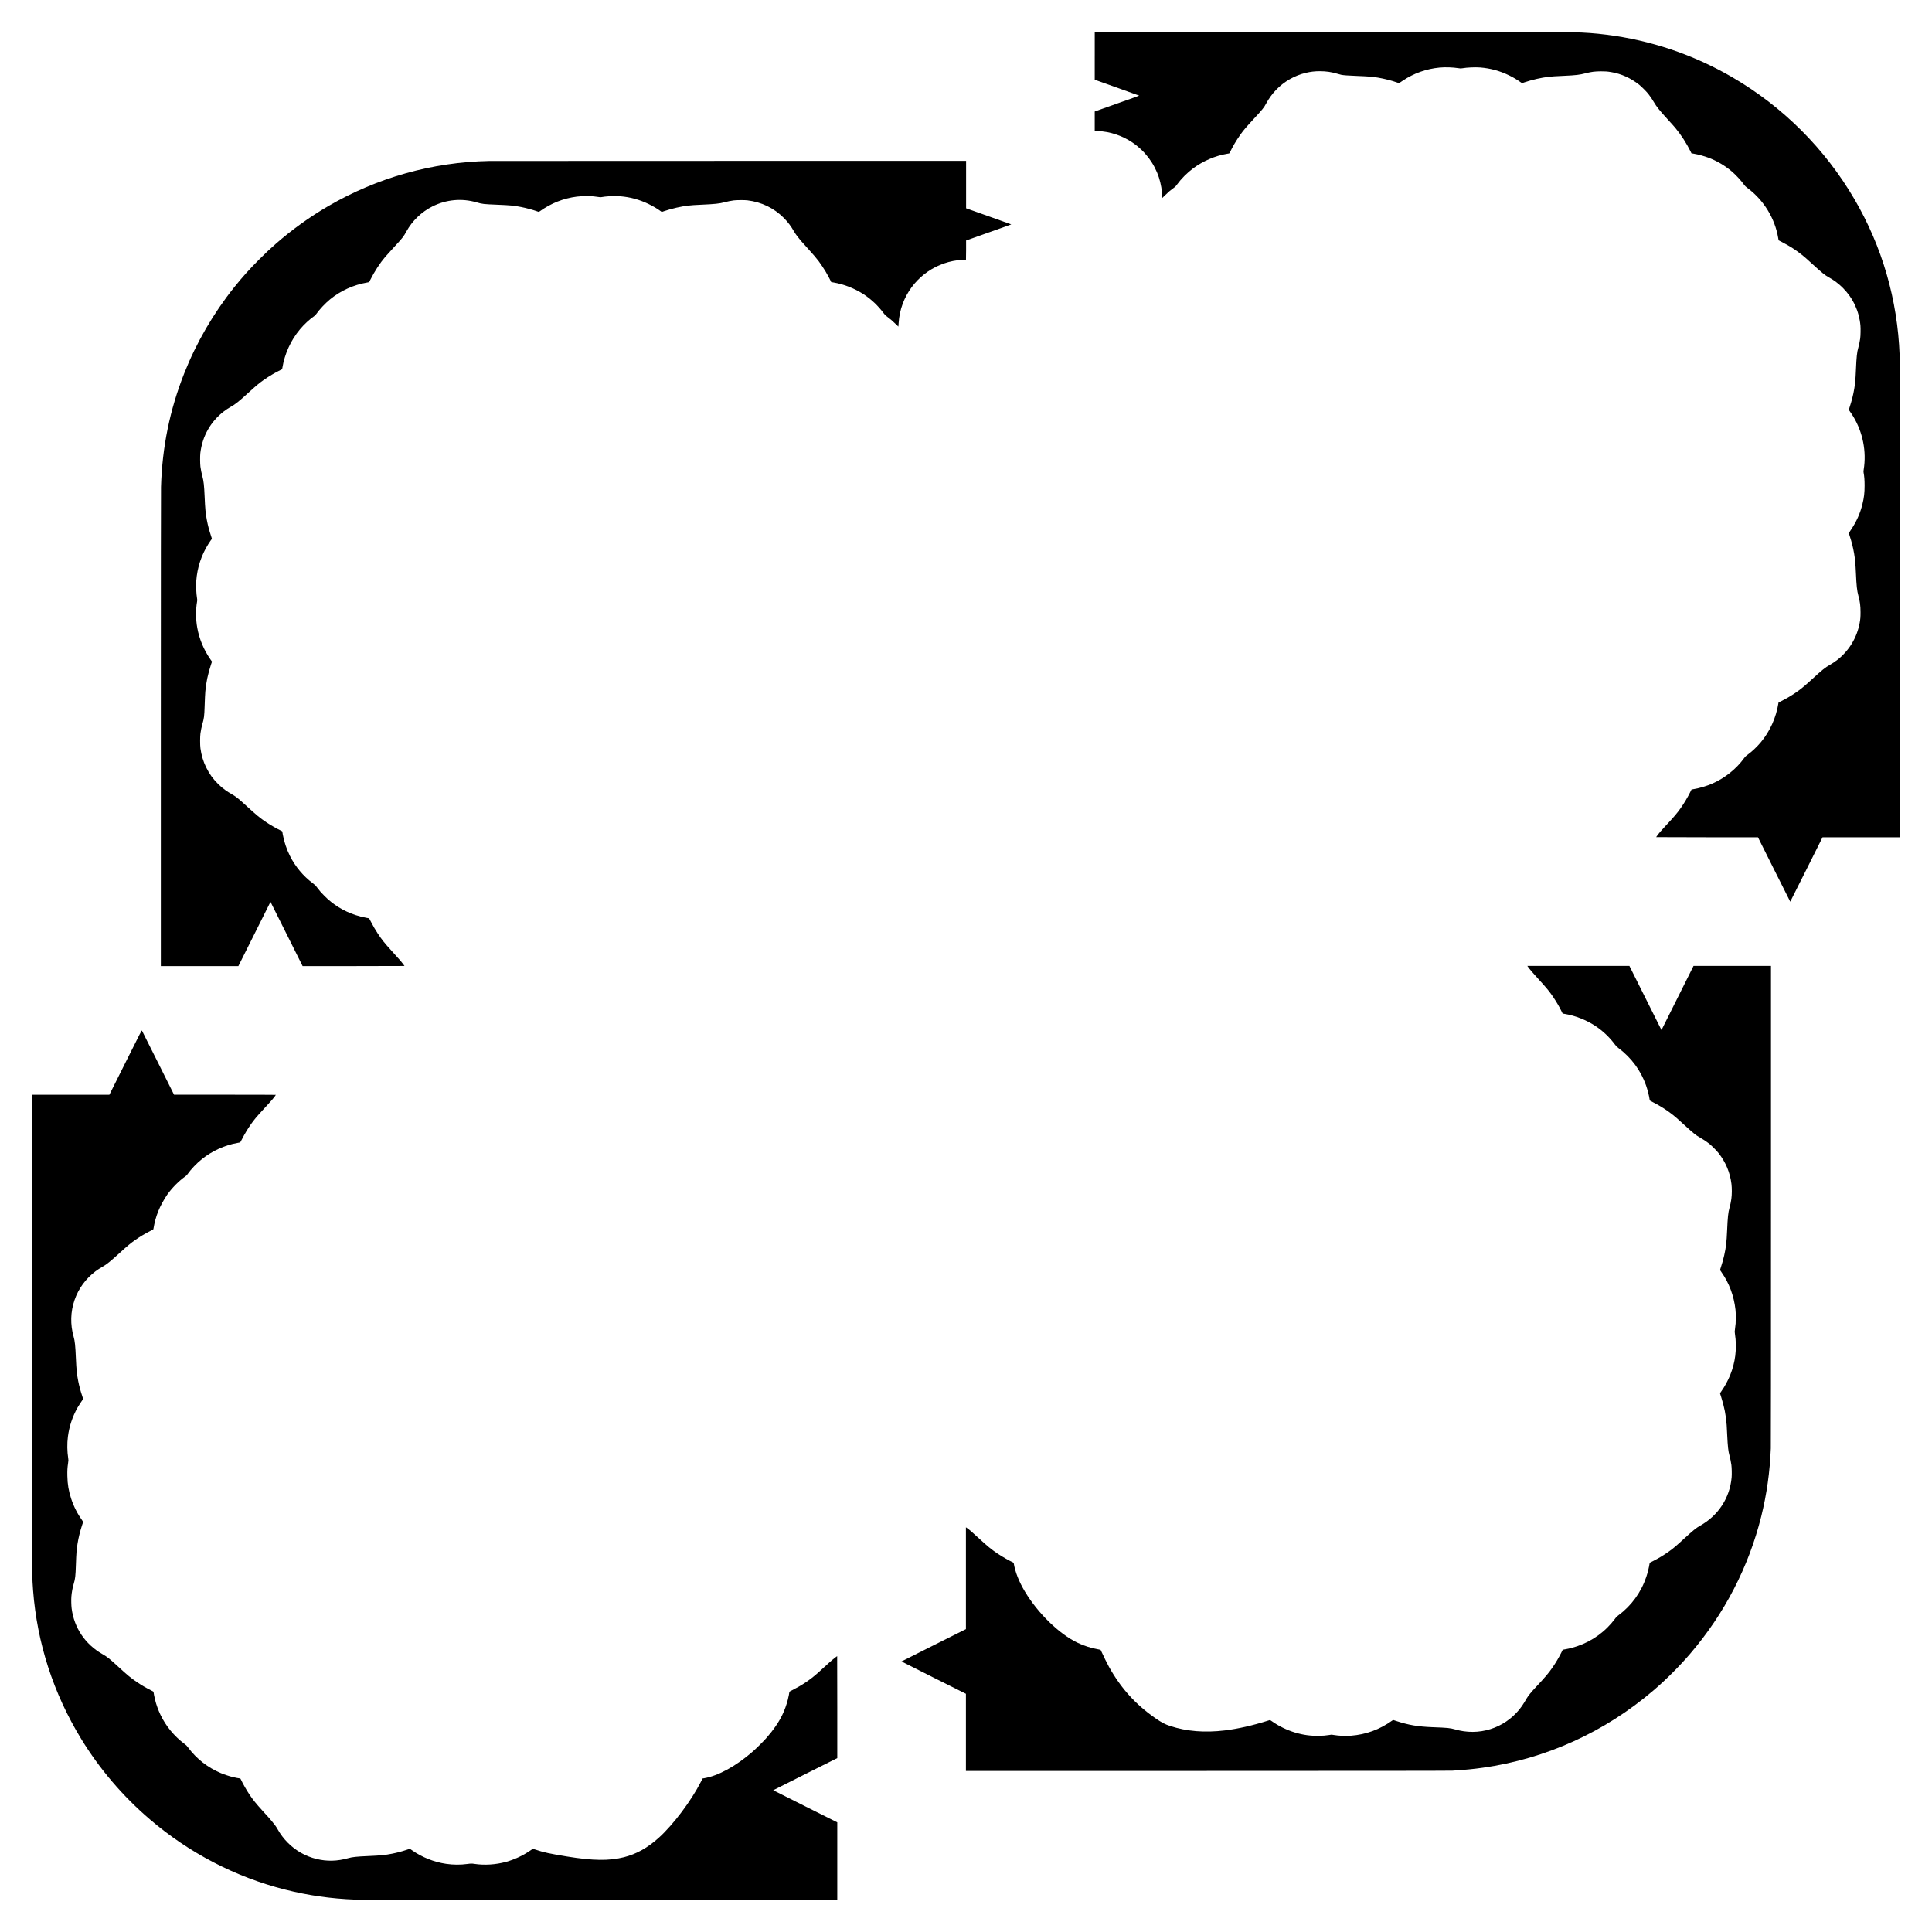 <?xml version="1.0" encoding="UTF-8" standalone="yes"?>
<svg version="1.0" xmlns="http://www.w3.org/2000/svg" width="3000mm" height="3000mm" viewBox="0 0 11339 11339" preserveAspectRatio="xMidYMid meet">
  <g transform="translate(0,11339) scale(0.1,-0.1)" fill="#000000" stroke="none">
    <path d="M64250 110111 l0 -1398 53 -20 c28 -11 616 -220 1304 -464 689 -244
1253 -447 1253 -450 0 -3 -168 -65 -372 -138 -205 -73 -793 -281 -1305 -463
l-933 -331 0 -572 0 -572 188 -6 c702 -24 1424 -263 2027 -671 734 -497 1282
-1223 1554 -2058 113 -349 191 -798 191 -1105 0 -51 1 -93 3 -93 1 0 74 71
162 158 88 87 205 195 260 241 84 70 311 244 349 269 7 4 46 54 88 112 246
339 594 691 943 952 585 438 1306 748 2005 863 52 9 104 18 115 20 14 3 32 28
55 77 155 325 380 707 607 1025 184 260 326 427 784 924 312 337 413 450 508
568 104 129 130 168 223 339 161 295 360 569 579 796 473 493 1081 842 1743
1001 285 69 533 98 836 97 372 0 675 -46 1050 -157 80 -24 170 -48 200 -54
144 -28 376 -44 915 -66 709 -28 913 -45 1240 -100 393 -67 801 -171 1151
-295 l88 -31 35 27 c20 14 106 72 191 129 645 429 1374 687 2145 760 335 32
787 17 1116 -36 119 -19 132 -19 215 -5 283 49 764 70 1060 47 598 -48 1153
-200 1699 -466 245 -120 472 -256 700 -419 l51 -36 149 51 c454 153 997 276
1425 323 205 23 364 33 865 56 738 34 931 57 1305 153 330 85 537 111 895 112
274 0 366 -7 600 -46 591 -99 1138 -346 1635 -738 127 -100 435 -409 544 -546
104 -131 247 -343 344 -512 119 -208 324 -466 667 -843 373 -409 471 -519 573
-640 328 -392 650 -890 893 -1381 l52 -106 131 -22 c272 -46 611 -139 884
-242 479 -182 937 -452 1337 -788 257 -216 575 -562 756 -819 34 -50 76 -88
194 -177 945 -710 1594 -1770 1788 -2920 l23 -140 218 -112 c435 -224 798
-457 1151 -739 162 -129 258 -214 630 -554 546 -500 724 -644 955 -770 293
-160 571 -369 816 -614 600 -601 958 -1366 1034 -2214 16 -172 8 -605 -15
-762 -22 -160 -68 -383 -109 -525 -79 -273 -107 -538 -141 -1325 -24 -554 -43
-765 -96 -1085 -62 -373 -146 -706 -272 -1088 -37 -112 -49 -162 -42 -172 131
-188 203 -297 249 -373 568 -939 789 -2057 617 -3125 -15 -94 -16 -117 -5
-177 41 -216 58 -432 58 -755 0 -437 -31 -702 -129 -1100 -131 -532 -344
-1011 -654 -1473 -64 -96 -123 -184 -131 -198 -14 -22 -11 -36 42 -196 119
-362 192 -654 258 -1031 52 -298 83 -637 105 -1142 32 -742 63 -1030 145
-1335 95 -348 124 -578 125 -955 0 -295 -8 -398 -51 -635 -155 -849 -607
-1606 -1284 -2148 -123 -99 -360 -258 -479 -322 -246 -133 -454 -301 -1036
-836 -148 -136 -335 -304 -415 -372 -399 -343 -862 -648 -1368 -902 l-180 -90
-7 -43 c-135 -845 -495 -1646 -1028 -2285 -238 -286 -528 -558 -825 -772 -72
-53 -100 -81 -163 -169 -447 -619 -1111 -1154 -1834 -1476 -348 -155 -762
-279 -1139 -342 l-108 -18 -89 -176 c-156 -312 -354 -643 -553 -923 -221 -311
-369 -485 -900 -1056 -115 -124 -250 -272 -300 -330 -94 -109 -236 -297 -236
-312 0 -4 1344 -8 2988 -8 l2987 0 945 -1890 c520 -1039 947 -1890 950 -1890
3 0 430 850 950 1890 l945 1890 2267 0 2268 0 0 14013 c0 9094 -4 14105 -10
14277 -122 3265 -1020 6365 -2655 9165 -1727 2958 -4206 5433 -7168 7154
-2277 1324 -4778 2169 -7382 2495 -669 84 -1256 127 -1980 146 -244 6 -5322
10 -14217 10 l-13838 0 0 -1399z"/>
    <path d="M28695 103943 c-3319 -67 -6558 -978 -9440 -2656 -1079 -628 -2130
-1384 -3074 -2211 -352 -309 -570 -514 -962 -905 -582 -583 -997 -1045 -1485
-1656 -1211 -1515 -2209 -3235 -2919 -5030 -849 -2145 -1297 -4336 -1365
-6675 -6 -225 -10 -5175 -10 -14232 l0 -13888 2275 0 2275 0 943 1885 942
1885 943 -1885 942 -1885 2990 0 c1644 0 2990 3 2990 7 0 10 -135 186 -229
298 -85 100 -297 338 -536 600 -400 437 -579 662 -810 1015 -141 214 -259 417
-388 668 -60 118 -114 215 -121 217 -6 1 -69 13 -141 25 -187 32 -463 102
-652 165 -709 237 -1306 605 -1823 1124 -189 189 -287 302 -437 502 -89 120
-103 133 -241 237 -569 427 -1029 977 -1348 1614 -192 384 -341 827 -418 1252
-15 77 -26 150 -26 163 0 21 -13 30 -84 64 -227 106 -614 327 -845 482 -371
248 -602 438 -1160 951 -453 418 -610 545 -807 662 -257 150 -322 191 -427
266 -182 130 -293 224 -458 388 -299 298 -501 580 -689 961 -172 349 -283 721
-337 1124 -25 188 -25 677 0 865 24 180 69 397 113 550 100 344 115 461 134
1055 13 401 27 705 40 860 44 518 152 1030 331 1572 l61 183 -79 112 c-398
567 -667 1208 -787 1878 -90 499 -93 1051 -10 1534 14 81 14 99 -1 185 -49
301 -68 726 -46 1032 56 772 298 1508 710 2162 63 100 173 261 198 289 13 15
8 38 -51 215 -108 328 -176 589 -235 898 -75 393 -101 656 -131 1370 -28 661
-58 930 -131 1195 -49 177 -92 390 -116 570 -22 170 -25 637 -5 805 121 985
595 1829 1366 2429 122 95 302 215 415 276 265 144 478 315 1086 871 416 380
585 520 860 714 309 217 692 443 996 587 l77 36 12 73 c137 839 496 1626 1034
2269 246 294 554 580 848 785 36 26 75 67 108 113 195 277 520 624 805 858
620 509 1385 857 2184 993 62 10 114 21 116 23 1 1 33 64 70 138 242 485 569
987 875 1345 116 135 183 209 520 575 505 547 555 611 724 920 337 616 887
1145 1524 1464 813 407 1725 491 2592 239 336 -98 405 -106 1200 -138 791 -32
991 -51 1420 -136 292 -58 675 -161 935 -253 l100 -35 50 36 c669 477 1389
762 2177 863 419 53 895 44 1299 -25 65 -12 99 -13 140 -5 30 6 126 20 214 31
204 27 687 37 898 20 595 -50 1123 -195 1662 -455 272 -132 509 -272 706 -417
l66 -49 149 51 c454 153 988 275 1419 323 203 23 366 34 755 51 776 34 1073
65 1350 141 159 44 378 89 545 111 166 22 645 25 810 5 834 -102 1559 -453
2135 -1031 247 -249 430 -493 615 -821 57 -101 233 -338 375 -505 56 -66 246
-278 421 -470 339 -374 496 -557 641 -750 102 -136 303 -435 401 -600 88 -146
259 -463 299 -551 l31 -70 141 -23 c605 -101 1238 -350 1769 -697 443 -290
846 -672 1168 -1107 78 -105 99 -126 196 -196 166 -121 353 -281 517 -444 82
-81 150 -146 151 -145 1 2 7 86 14 188 26 413 105 792 241 1156 518 1382 1759
2363 3221 2549 95 12 360 31 492 35 4 0 7 253 7 563 l0 562 913 324 c501 178
1098 390 1324 470 227 80 413 148 413 151 0 3 -384 141 -853 307 -468 166
-1065 378 -1324 470 l-473 168 0 1392 0 1393 -13942 -2 c-7669 -1 -13997 -3
-14063 -5z"/>
    <path d="M89672 56654 c112 -158 330 -413 644 -754 469 -511 634 -714 871
-1070 180 -270 320 -512 458 -790 l68 -136 141 -23 c604 -101 1245 -354 1769
-698 440 -290 824 -651 1144 -1078 99 -131 114 -146 235 -237 741 -556 1295
-1307 1602 -2171 89 -251 186 -630 211 -827 4 -30 10 -60 14 -66 3 -7 89 -54
191 -106 432 -221 824 -471 1165 -743 174 -139 268 -221 620 -544 574 -526
730 -653 970 -786 175 -97 386 -237 530 -351 140 -111 446 -417 554 -554 422
-534 680 -1147 761 -1815 31 -252 29 -622 -5 -877 -22 -163 -67 -380 -111
-530 -75 -263 -105 -546 -139 -1333 -30 -692 -62 -963 -170 -1450 -52 -232
-112 -451 -191 -688 -31 -92 -53 -174 -50 -182 3 -8 41 -65 85 -127 447 -633
728 -1388 818 -2198 12 -113 17 -238 17 -460 0 -309 -6 -390 -46 -672 -21
-154 -22 -160 -5 -265 67 -427 75 -879 21 -1298 -97 -764 -390 -1497 -859
-2153 l-38 -53 61 -192 c189 -593 294 -1120 332 -1677 5 -85 19 -344 30 -575
34 -705 62 -953 136 -1223 44 -161 89 -381 110 -542 22 -172 30 -544 15 -722
-102 -1200 -780 -2243 -1846 -2839 -233 -130 -424 -285 -1000 -814 -412 -378
-583 -522 -845 -709 -290 -207 -600 -394 -932 -561 l-186 -95 -7 -42 c-36
-237 -110 -537 -194 -788 -305 -906 -872 -1687 -1631 -2249 -63 -47 -118 -90
-122 -96 -3 -6 -45 -62 -93 -125 -135 -180 -267 -332 -435 -500 -664 -662
-1527 -1110 -2464 -1276 l-158 -28 -85 -171 c-150 -299 -327 -597 -516 -870
-239 -344 -382 -513 -942 -1116 -325 -348 -484 -542 -576 -702 -23 -40 -78
-133 -122 -207 -737 -1249 -2143 -1926 -3572 -1719 -172 25 -272 46 -485 104
-338 91 -420 99 -1355 135 -852 33 -1400 127 -2117 363 l-188 61 -47 -34
c-750 -533 -1539 -822 -2433 -891 -170 -13 -588 -7 -755 11 -55 5 -162 20
-237 31 l-137 21 -143 -21 c-242 -35 -324 -42 -573 -48 -500 -12 -950 49
-1430 193 -478 144 -962 380 -1359 663 -55 39 -103 71 -107 71 -3 0 -62 -18
-130 -39 -886 -281 -1755 -478 -2519 -570 -1183 -144 -2248 -57 -3213 259
-316 104 -501 202 -875 462 -1161 808 -2013 1752 -2717 3012 -99 178 -331 647
-417 841 -36 82 -72 153 -79 157 -8 3 -81 18 -164 33 -394 68 -820 207 -1200
389 -1070 515 -2308 1721 -3070 2991 -348 579 -571 1142 -659 1666 -6 33 -12
39 -59 59 -177 75 -628 333 -895 513 -360 241 -600 439 -1112 912 -372 344
-556 502 -692 594 l-48 32 0 -2988 0 -2988 -1890 -945 c-1039 -520 -1890 -948
-1890 -952 0 -5 850 -433 1890 -953 l1890 -945 0 -2265 0 -2265 14193 3
c10576 2 14238 6 14372 15 757 48 1222 94 1780 173 3696 524 7154 2093 10015
4544 748 640 1517 1410 2155 2155 2008 2345 3426 5087 4164 8055 322 1298 507
2612 561 3990 7 172 10 4994 10 14288 l0 14027 -2273 0 -2272 0 -941 -1882
-941 -1883 -942 1883 -941 1882 -2996 0 -2995 0 33 -46z"/>
    <path d="M7367 51034 l-947 -1894 -2270 0 -2270 0 0 -13862 c0 -8634 4 -13993
10 -14208 12 -415 24 -669 51 -1015 236 -3097 1192 -6050 2822 -8720 1076
-1762 2441 -3362 4027 -4720 2302 -1972 5025 -3388 7935 -4125 1363 -346 2682
-534 4125 -590 164 -6 5273 -10 14273 -10 l14017 0 0 2273 0 2272 -1880 940
c-1034 517 -1880 942 -1880 945 0 3 846 428 1880 945 l1880 940 0 2992 c0
1646 -3 2993 -6 2993 -8 0 -152 -112 -264 -204 -125 -104 -224 -192 -535 -477
-154 -141 -325 -296 -380 -344 -436 -382 -910 -698 -1462 -974 -126 -63 -163
-86 -163 -101 0 -39 -52 -300 -90 -450 -78 -310 -189 -614 -329 -905 -210
-435 -528 -894 -949 -1370 -166 -187 -579 -597 -777 -769 -991 -866 -2037
-1438 -2880 -1576 l-70 -11 -94 -186 c-572 -1124 -1621 -2520 -2471 -3288
-659 -596 -1319 -964 -2057 -1149 -872 -217 -1804 -205 -3338 44 -1021 166
-1362 240 -1859 407 -127 43 -141 45 -162 32 -13 -8 -78 -52 -144 -97 -415
-287 -917 -521 -1409 -657 -603 -166 -1269 -208 -1861 -118 -149 23 -201 22
-395 -4 -418 -58 -843 -56 -1270 7 -703 103 -1407 384 -1992 794 l-127 89
-186 -61 c-311 -103 -550 -166 -850 -226 -421 -84 -671 -109 -1425 -141 -670
-29 -924 -56 -1165 -125 -635 -180 -1241 -195 -1858 -44 -636 155 -1205 477
-1672 944 -243 242 -449 515 -615 815 -71 128 -178 276 -341 470 -105 125
-170 198 -546 612 -365 401 -549 629 -756 938 -173 259 -377 617 -495 868 -27
58 -41 77 -56 77 -36 0 -295 50 -441 86 -181 44 -513 154 -689 229 -776 328
-1427 838 -1925 1507 -79 107 -98 125 -219 216 -595 443 -1084 1038 -1400
1702 -133 280 -244 588 -316 880 -39 159 -91 421 -91 461 0 14 -35 36 -152 95
-295 147 -520 278 -798 465 -370 248 -572 413 -1125 923 -516 475 -632 568
-933 740 -1005 576 -1651 1537 -1797 2676 -22 171 -30 522 -16 695 22 261 67
507 138 750 90 307 105 434 128 1125 22 666 39 883 96 1230 58 360 146 717
265 1081 l66 202 -33 46 c-302 423 -520 847 -673 1314 -148 450 -214 845 -223
1335 -6 320 2 468 43 750 23 166 24 176 9 270 -65 417 -72 874 -19 1287 76
593 263 1157 559 1690 52 93 274 436 329 509 5 7 -13 76 -47 177 -101 299
-181 597 -236 879 -81 410 -106 656 -136 1325 -34 778 -59 1019 -134 1284
-203 717 -185 1455 53 2147 230 672 656 1256 1232 1692 109 82 282 194 429
276 224 126 459 316 985 796 475 433 637 568 910 759 291 205 619 400 927 553
139 68 143 71 149 107 61 373 150 700 279 1026 114 290 348 722 532 983 282
398 692 811 1063 1070 45 32 83 69 116 115 219 310 541 648 859 902 596 477
1346 817 2080 945 66 12 132 24 146 28 22 6 43 39 126 202 162 316 330 595
521 868 174 248 330 436 643 777 101 110 262 286 359 391 96 105 207 228 246
275 83 97 214 270 214 281 0 5 -1344 8 -2988 8 l-2987 0 -935 1871 c-514 1029
-942 1881 -950 1894 -15 23 -47 -40 -963 -1871z"/>
  </g>
</svg>
